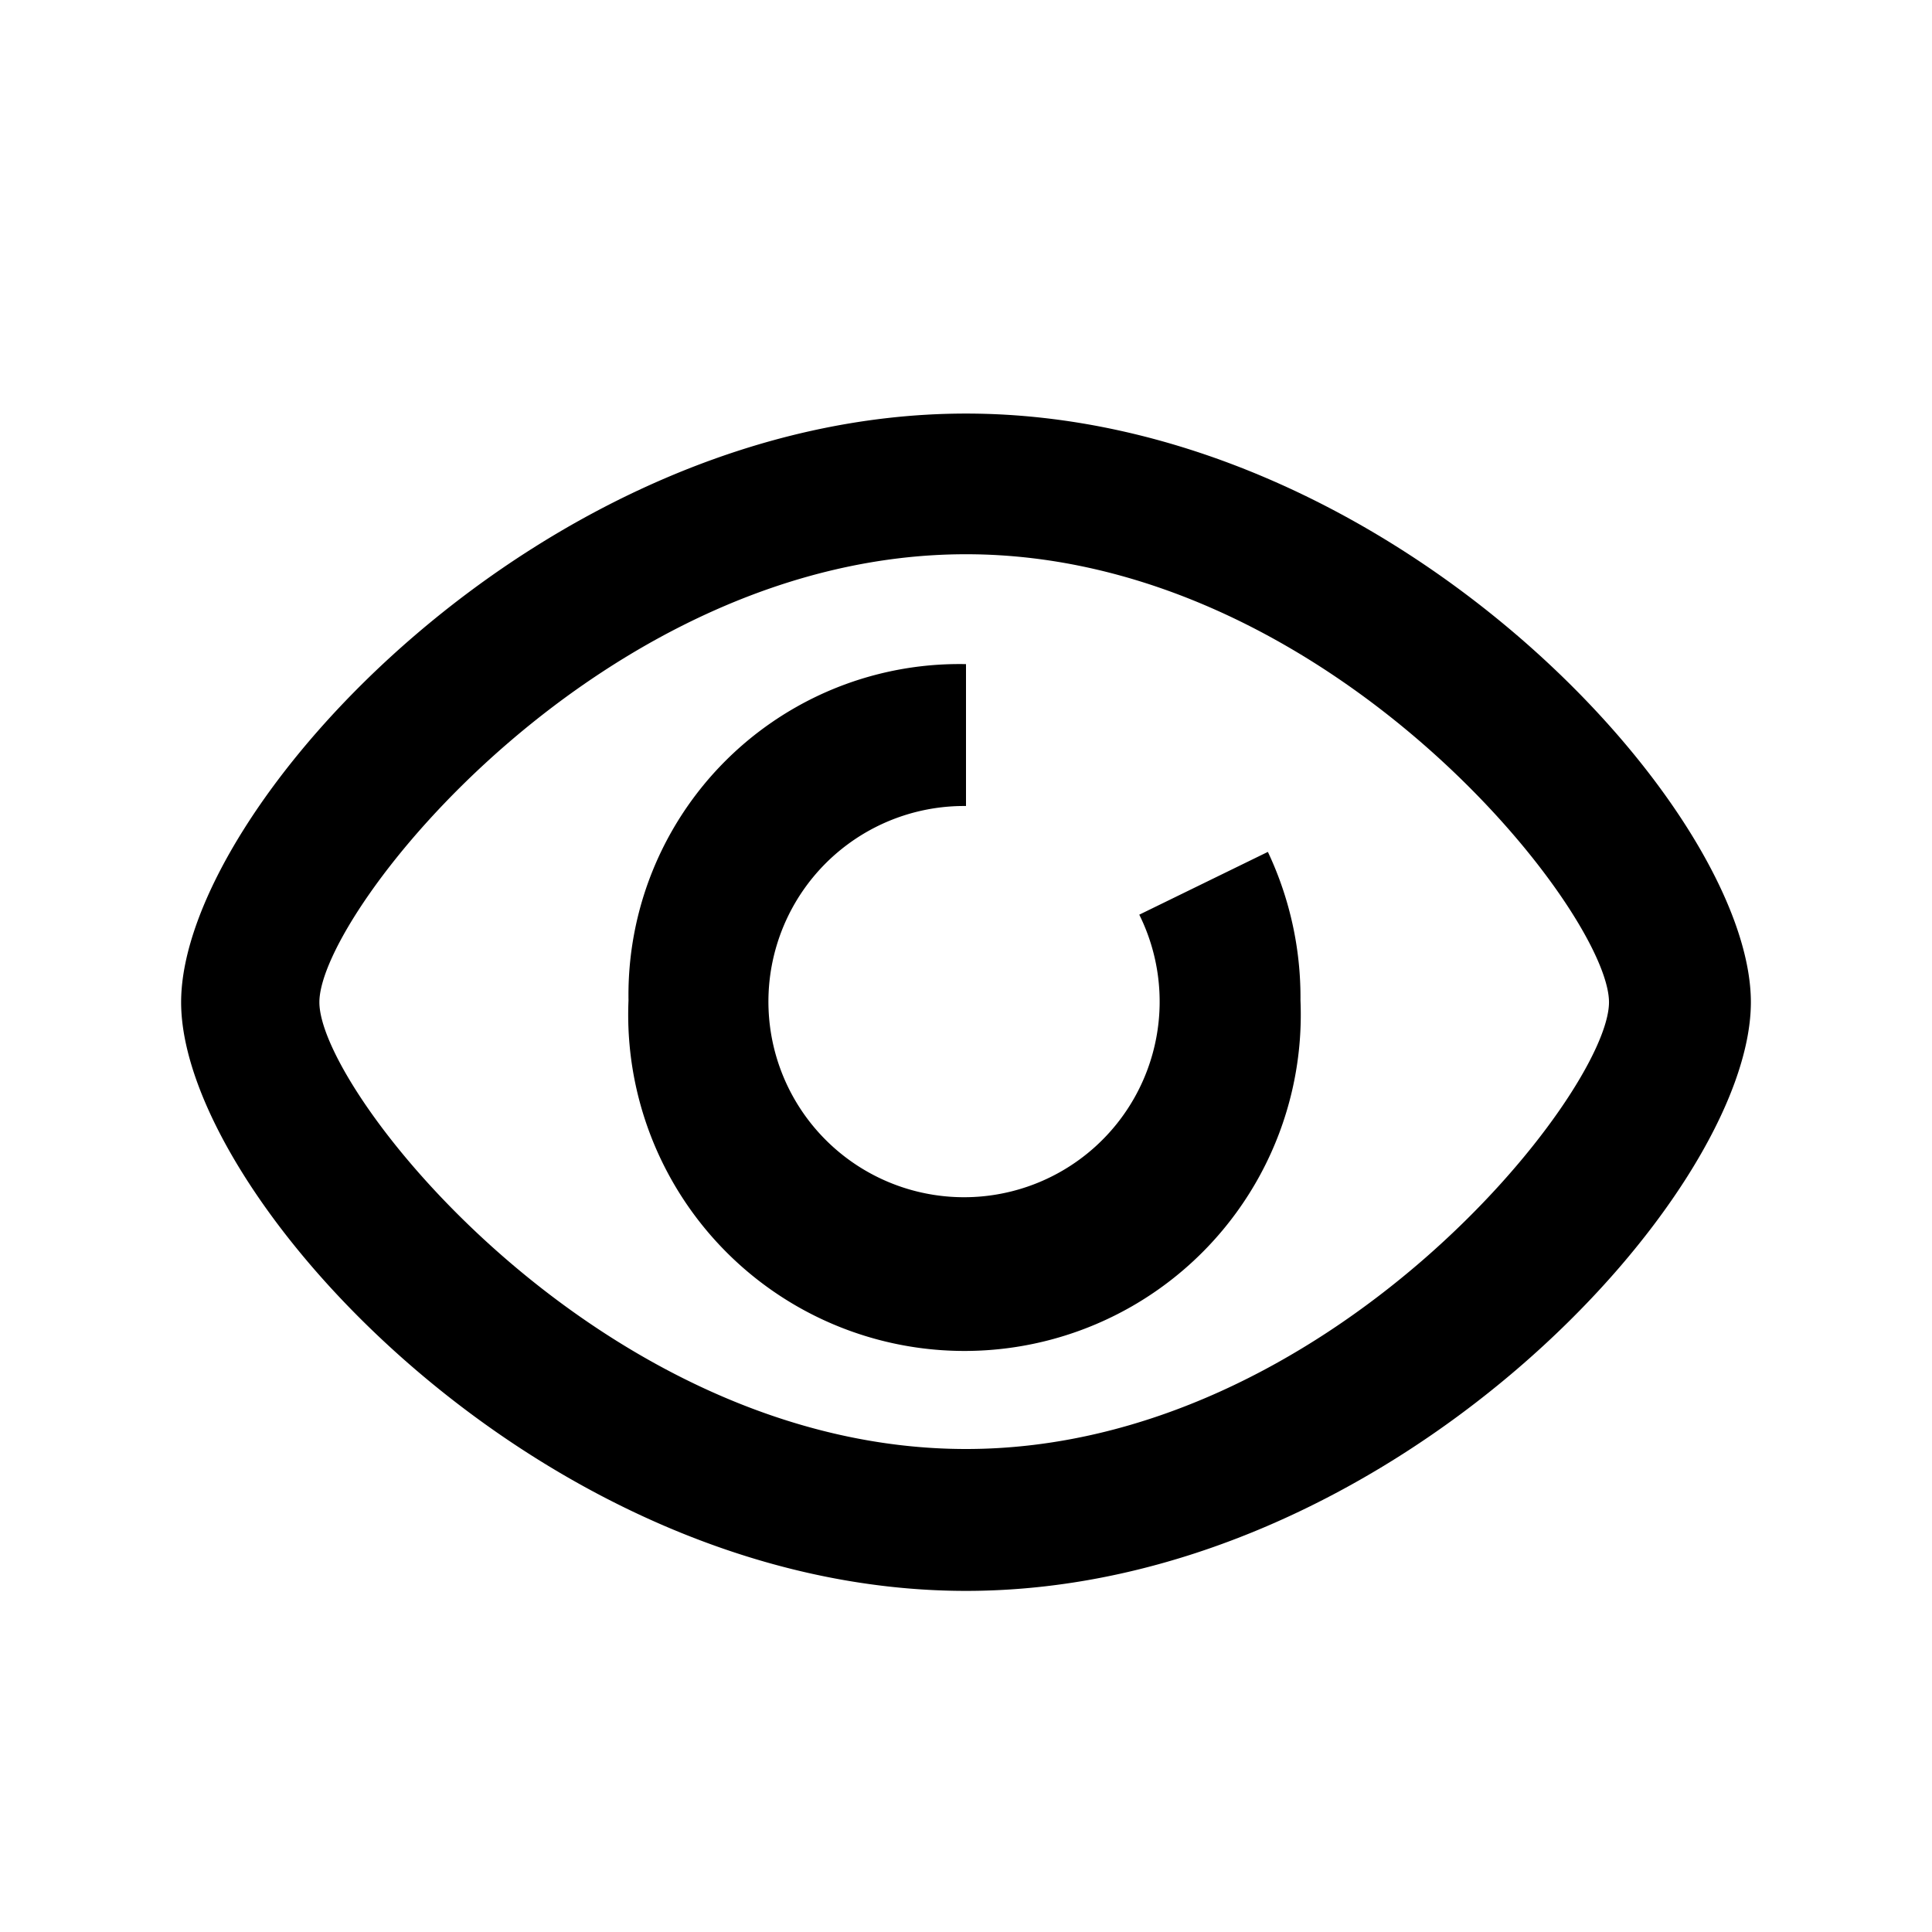 <svg xmlns="http://www.w3.org/2000/svg" viewBox="0 0 32 32"><defs><style>.cls-1{fill:none;}</style></defs><g id="レイヤー_2" data-name="レイヤー 2"><g id="レイヤー_4" data-name="レイヤー 4"><path d="M18.87,15.15A3.24,3.24,0,1,1,16,13.35V11a5.48,5.48,0,0,0-5.59,5.57,5.57,5.57,0,1,0,11.13,0A5.64,5.64,0,0,0,21,14.11ZM16,6.85c-7,0-13,6.54-13,9.75s6,9.75,13,9.75,13-6.54,13-9.75S23,6.85,16,6.85ZM16,24C10,24,5.29,18.11,5.29,16.6S10,9.18,16,9.18,26.65,15.1,26.65,16.6,22,24,16,24Z"/><rect id="_スライス_" data-name="&lt;スライス&gt;" class="cls-1" width="32" height="32"/></g></g></svg>
